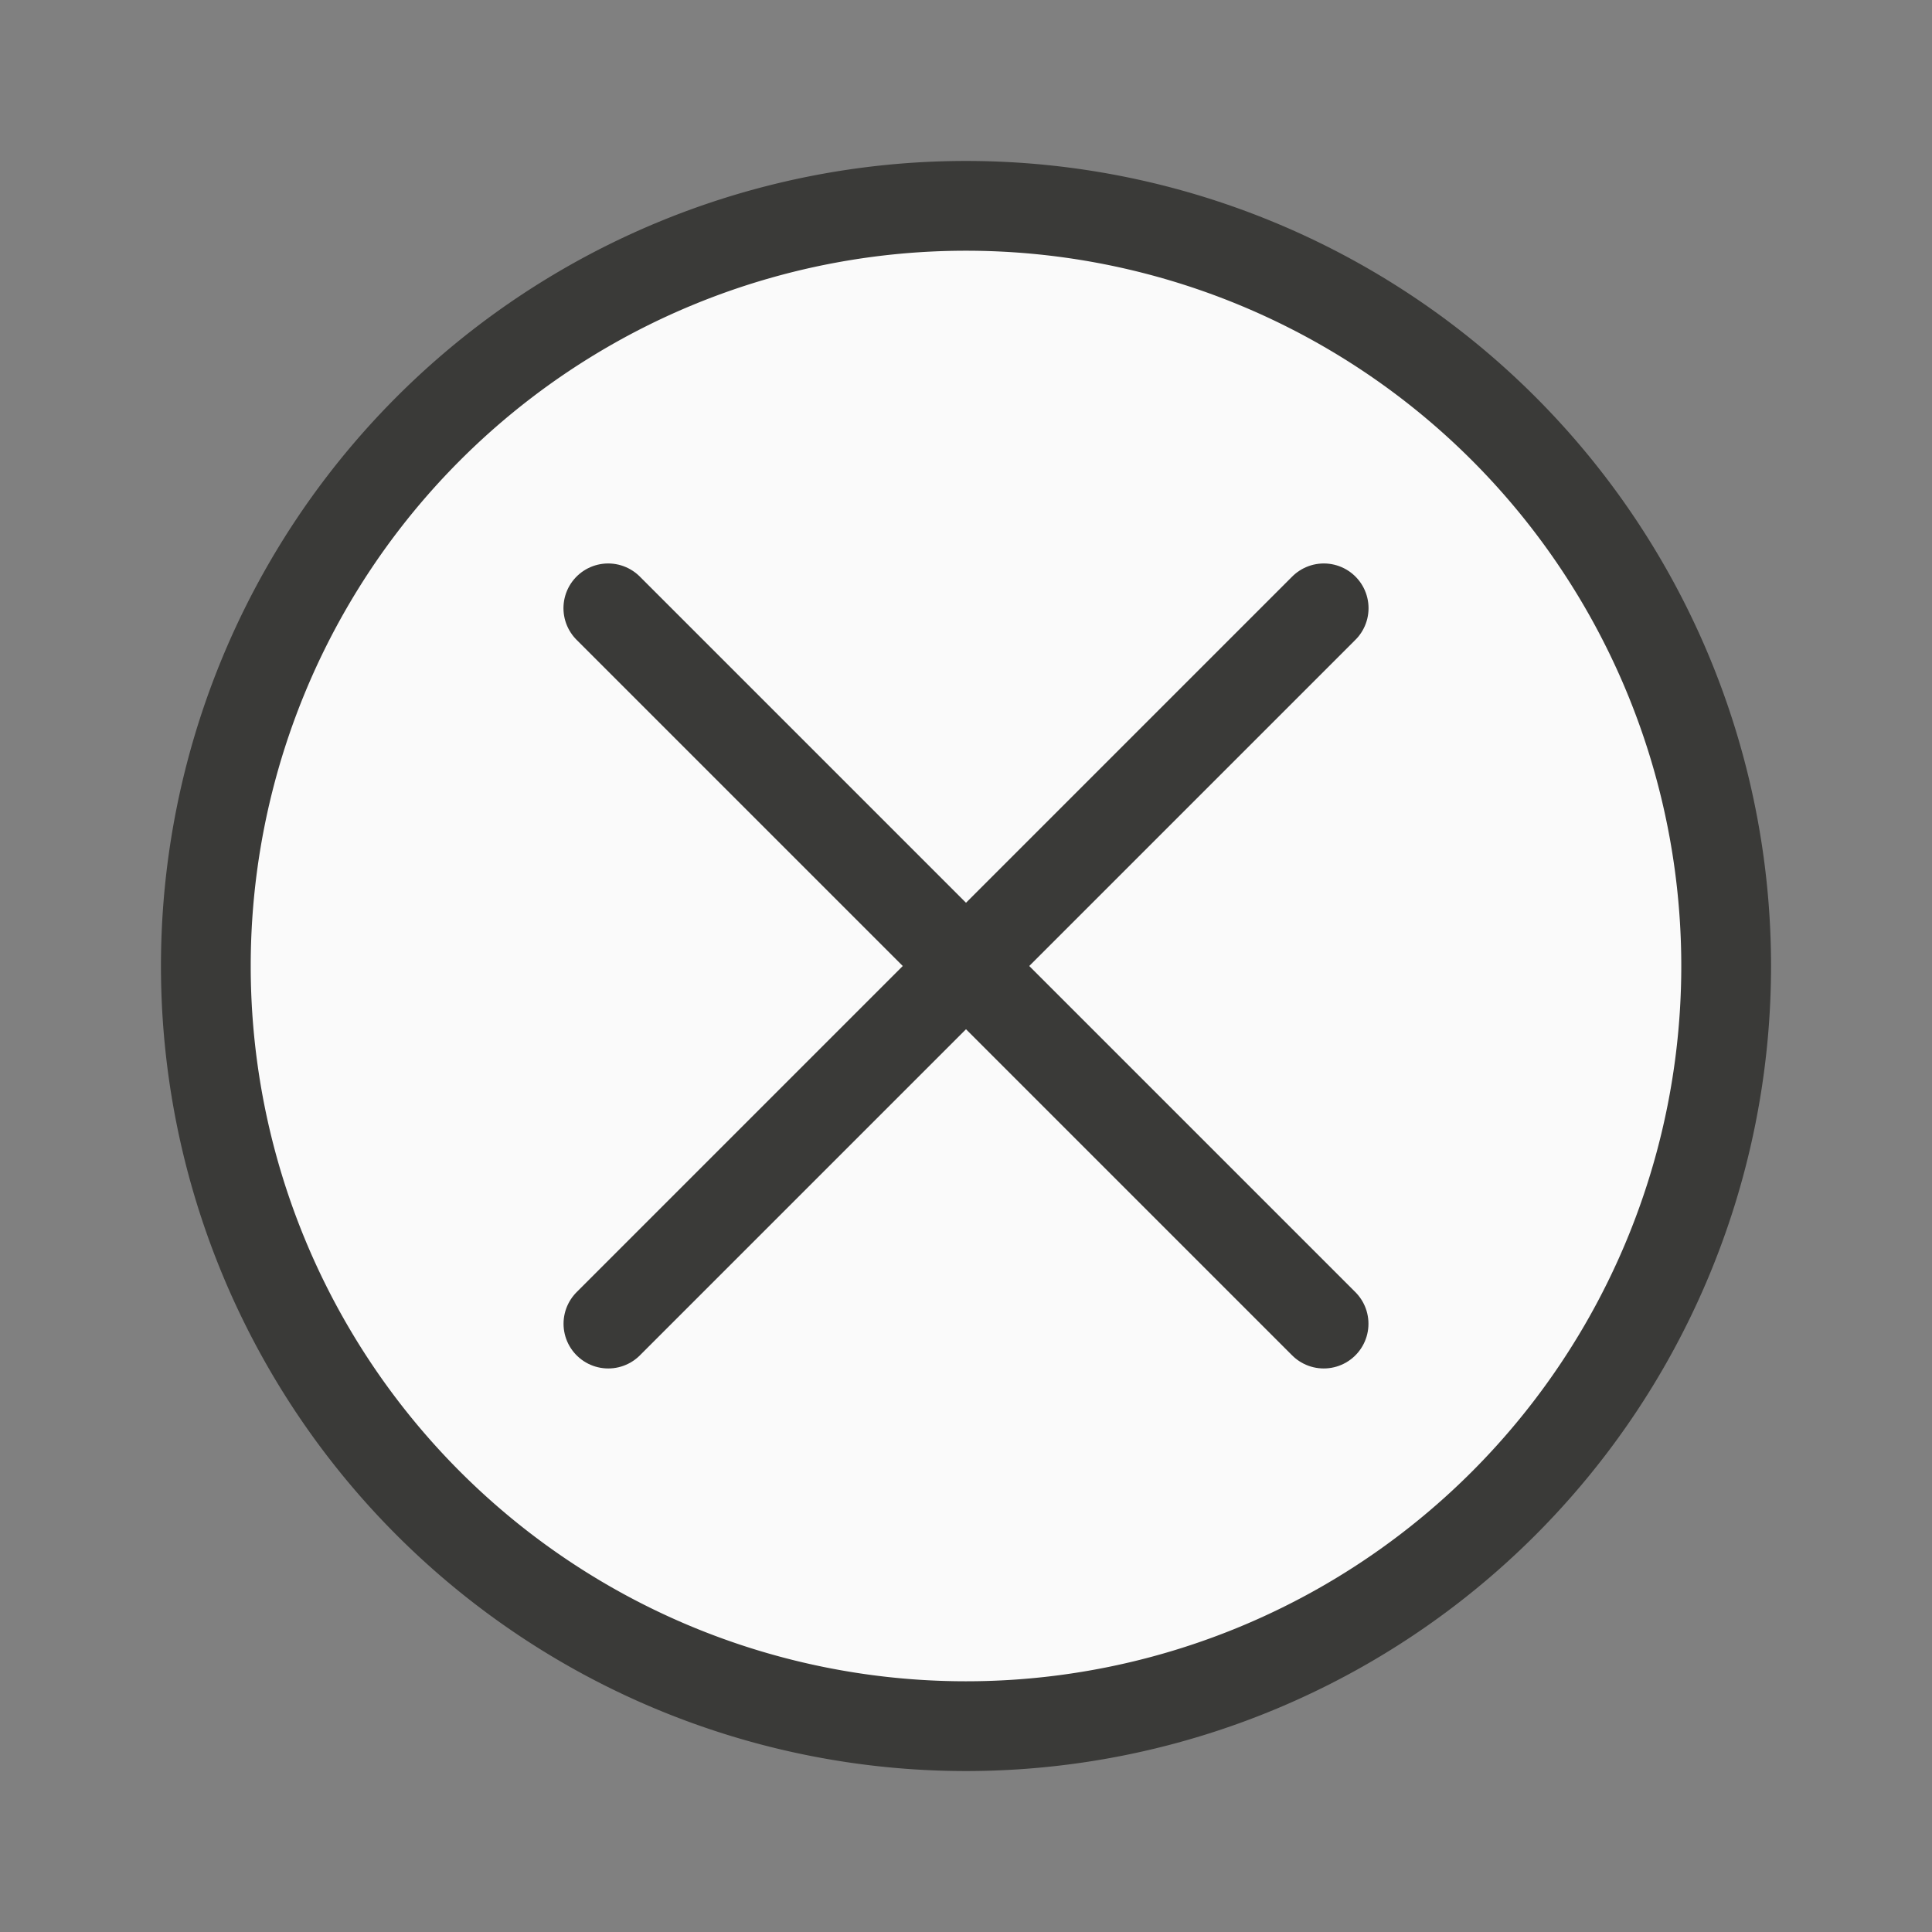 <svg viewBox="0 0 24 24" xmlns="http://www.w3.org/2000/svg"><rect x="0" y="0" width="24" height="24" fill="#808080" stroke="none"/><g stroke="#3a3a38"><path d="m12 2.557a9.443 9.443 0 0 0 -9.443 9.443 9.443 9.443 0 0 0 9.443 9.443 9.443 9.443 0 0 0 9.443-9.443 9.443 9.443 0 0 0 -9.443-9.443z" fill="#fafafa" stroke-width="1.115"/><g fill="none" stroke-linecap="round" stroke-width="1.111"><path d="m16.444 16.444-8.889-8.889"/><path d="m7.556 16.444 8.889-8.889"/></g></g></svg>